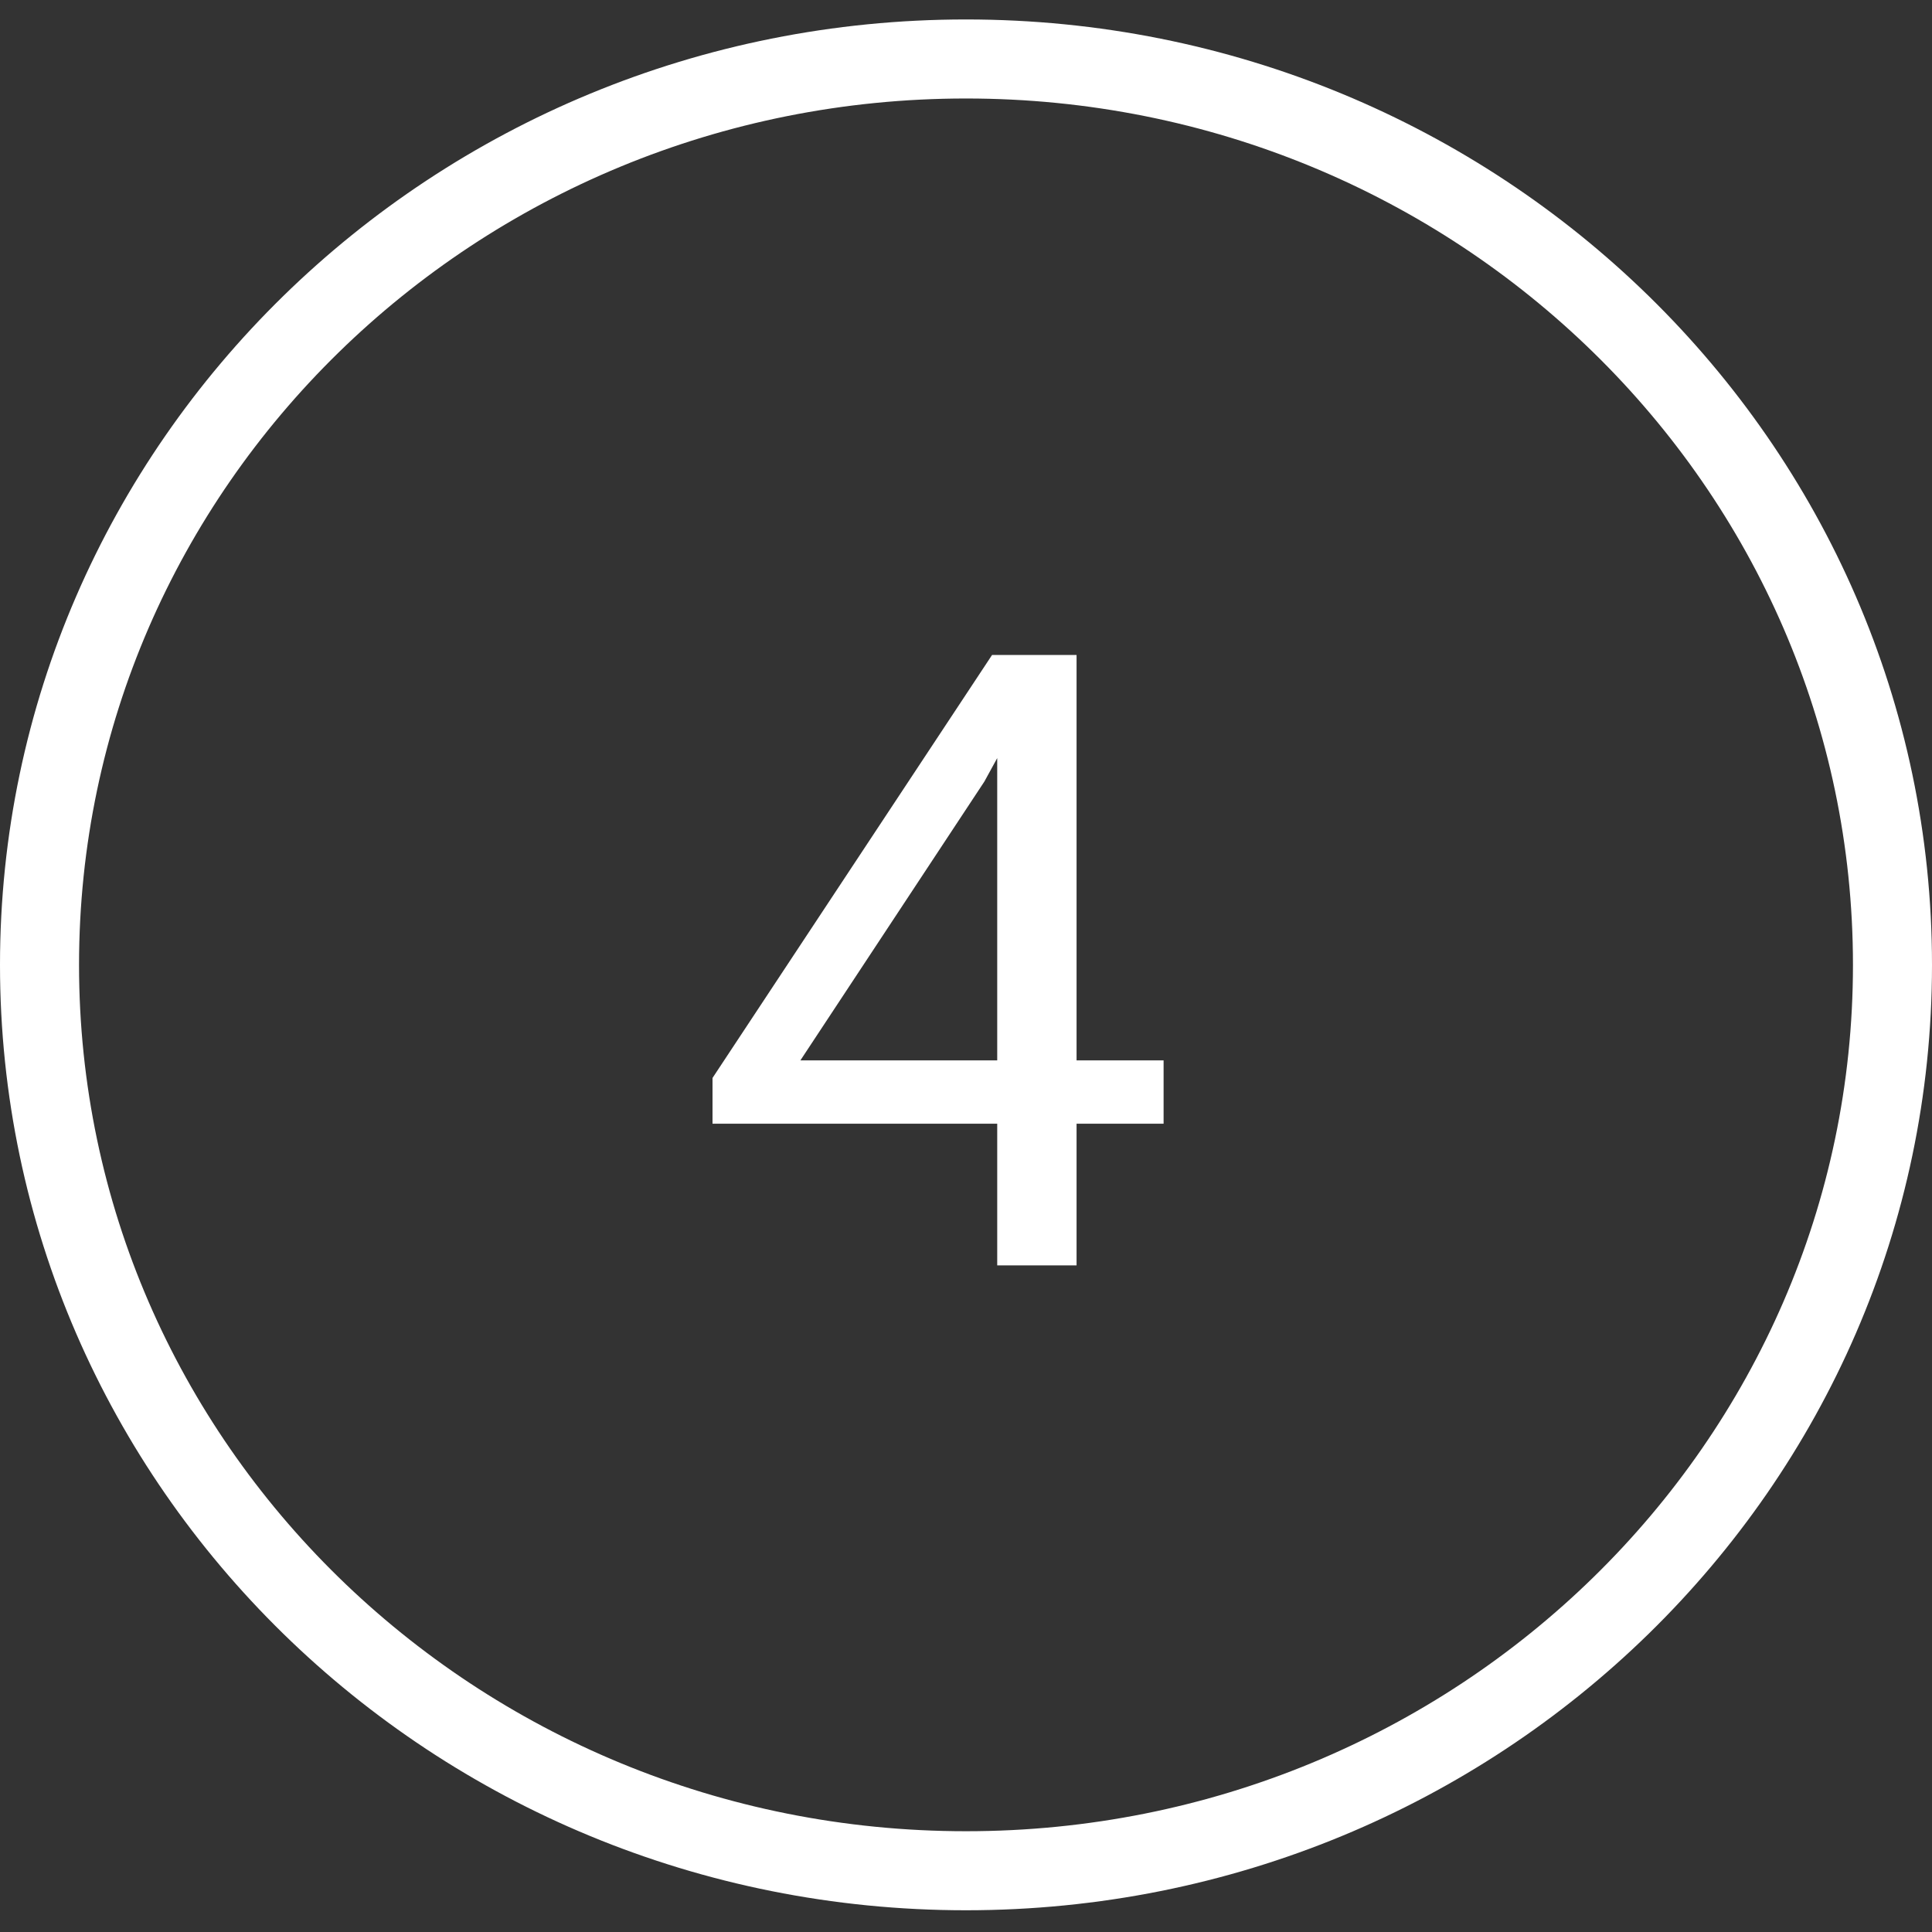<svg xmlns="http://www.w3.org/2000/svg" width="44" height="44" fill="none"><rect width="100%" height="100%" fill="#333333" stroke="none"/><g clip-path="url(#a)"><path fill="#fff" d="M24.518 24.15v-9.234h-1.924l-6.367 9.634v1.041h6.484v3.227h1.807v-3.227H26.5V24.15h-1.982Zm-6.29 0 4.19-6.35.293-.535v6.884h-4.483Z"/><path stroke="#fff" stroke-width="1.8" d="M43.1 21.975C43.1 10.58 33.653 1.343 22 1.343 10.347 1.343.9 10.58.9 21.975c0 11.394 9.447 20.63 21.1 20.63 11.653 0 21.1-9.236 21.1-20.63Z"/></g><defs><clipPath id="a"><path fill="#fff" d="M0 0h44v44H0z"/></clipPath></defs></svg>
